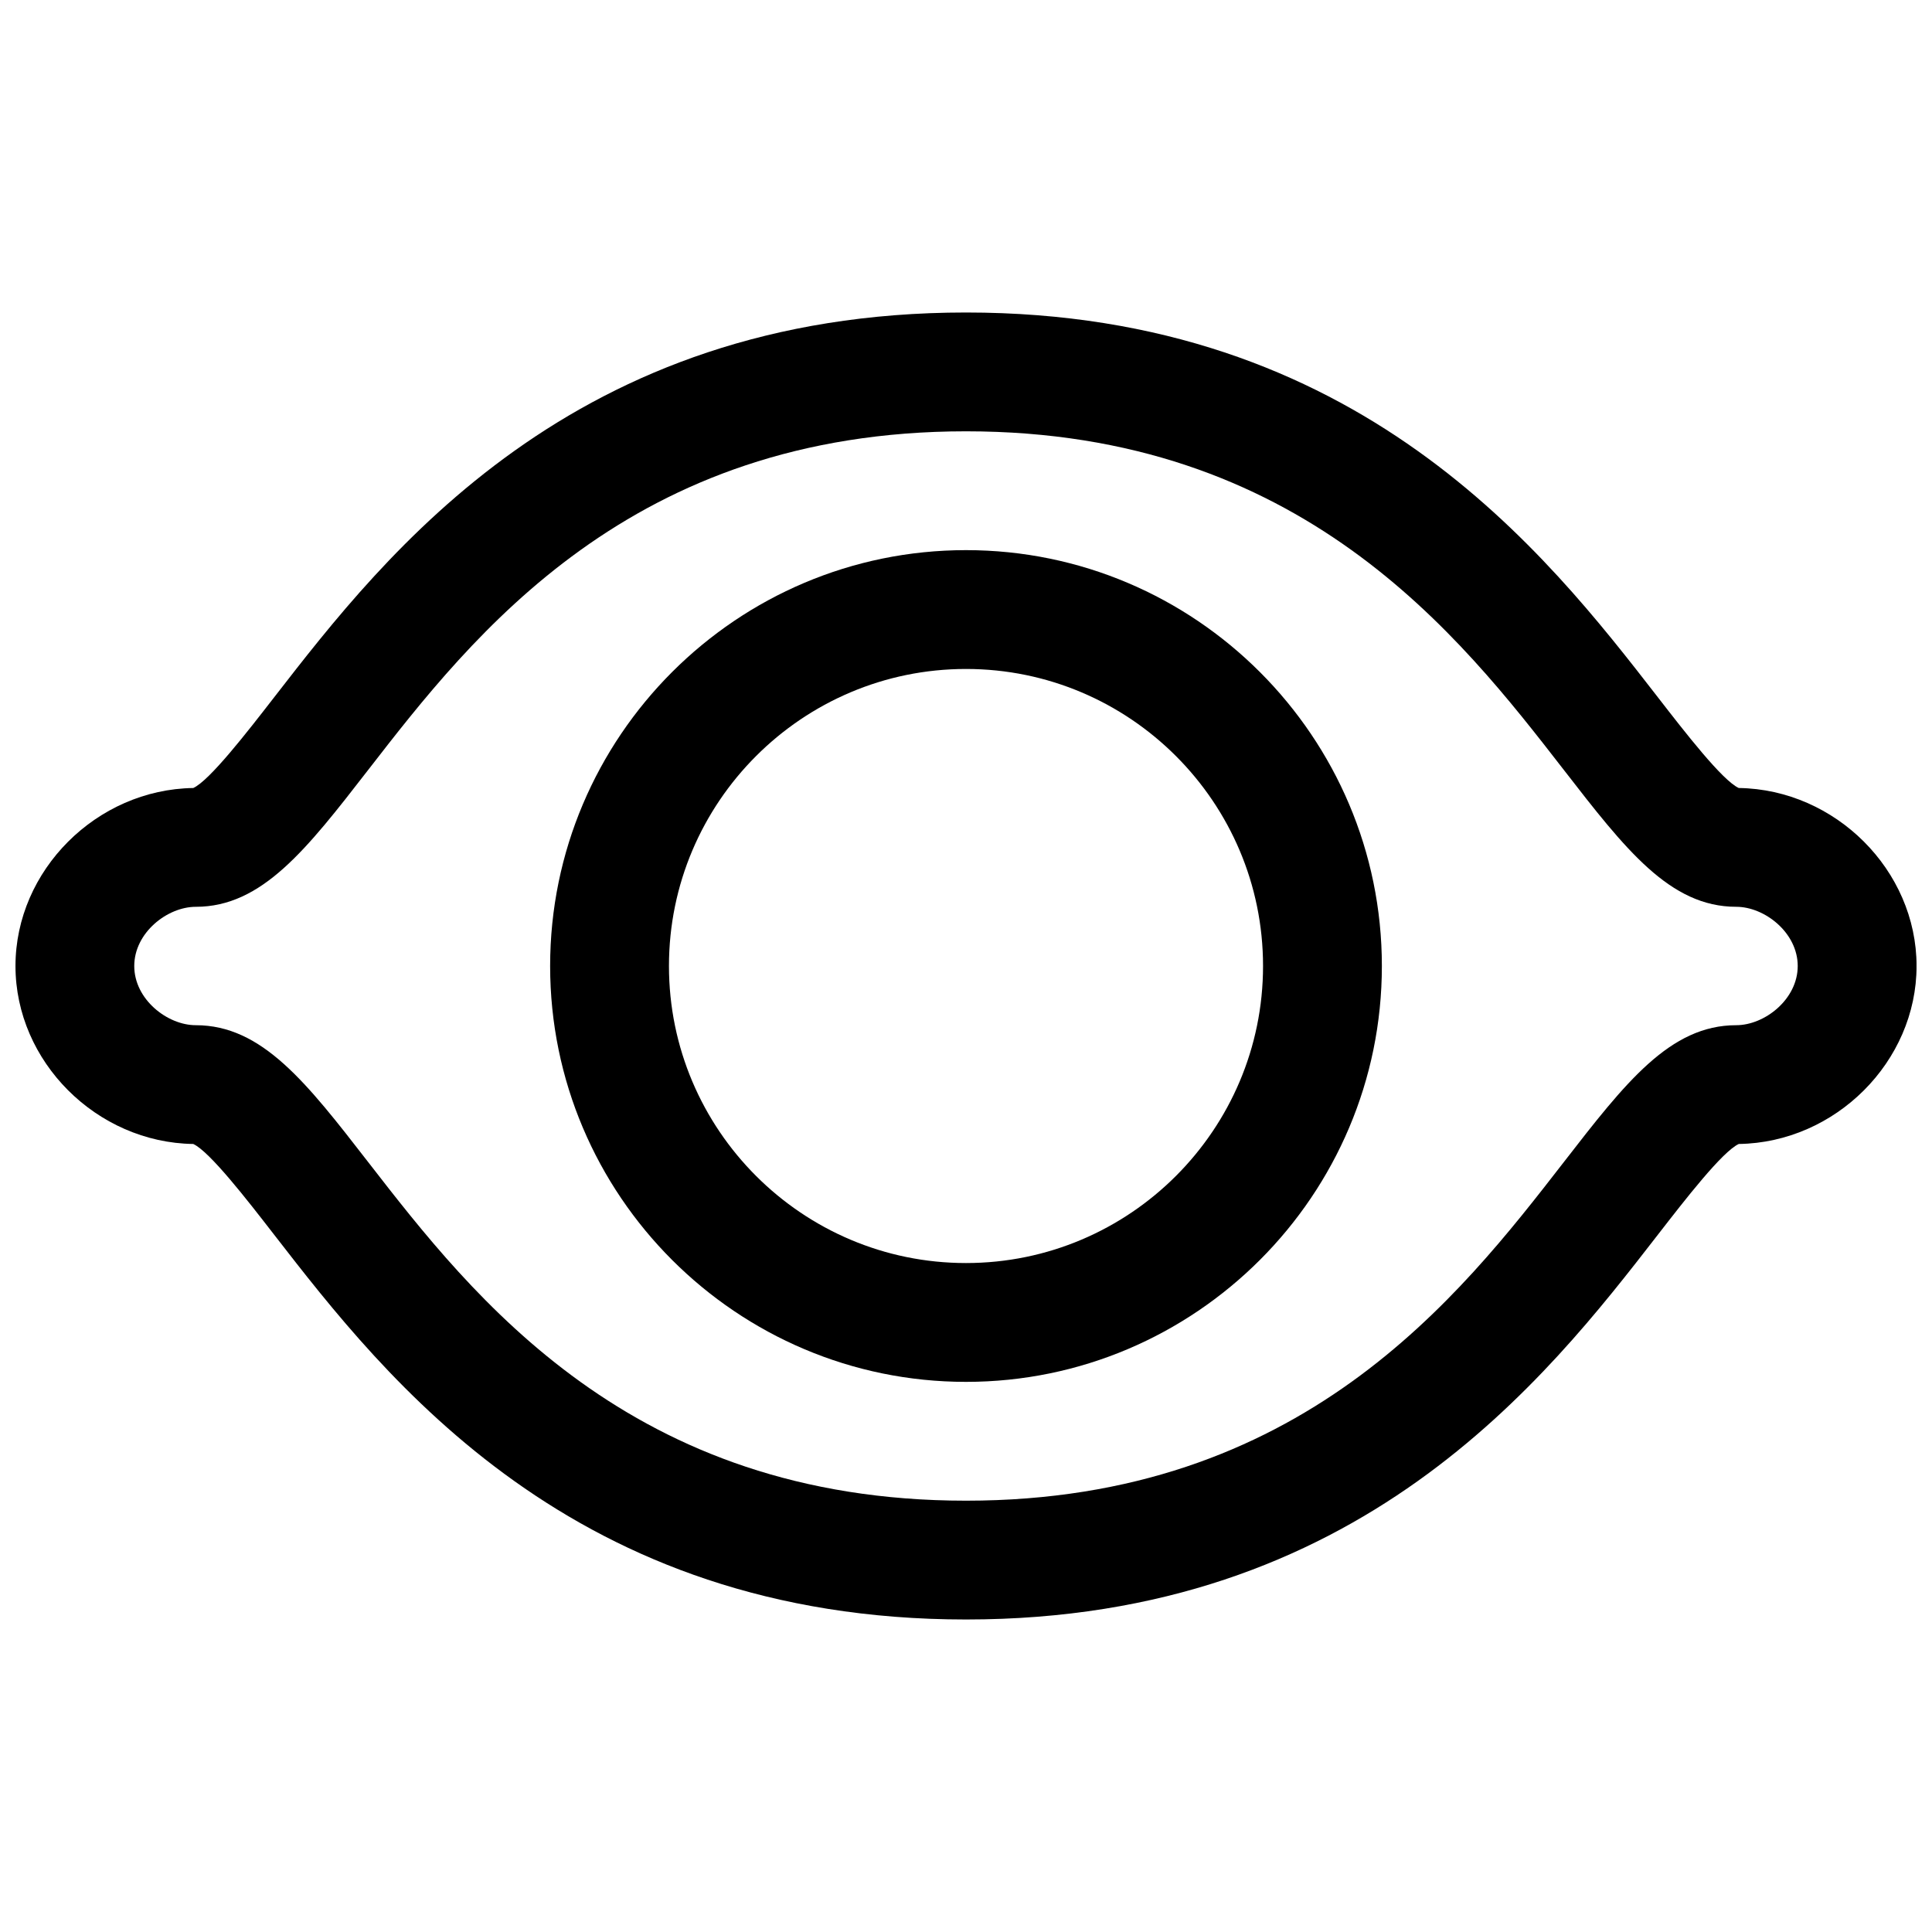 <?xml version="1.0" encoding="UTF-8"?>
<!-- Uploaded to: SVG Repo, www.svgrepo.com, Generator: SVG Repo Mixer Tools -->
<svg width="800px" height="800px" version="1.1" viewBox="144 144 512 512" xmlns="http://www.w3.org/2000/svg">
 <defs>
  <clipPath id="a">
   <path d="m148.09 226h503.81v348h-503.81z"/>
  </clipPath>
 </defs>
 <path d="m400 289.79c-60.773 0-110.21 49.438-110.21 110.21 0 60.773 49.438 110.21 110.21 110.21 60.773 0 110.21-49.438 110.21-110.21 0-60.77-49.438-110.21-110.21-110.21zm0 188.93c-43.406 0-78.719-35.312-78.719-78.719s35.312-78.719 78.719-78.719 78.719 35.312 78.719 78.719-35.312 78.719-78.719 78.719z"/>
 <g clip-path="url(#a)">
  <path d="m604.79 352.83c-4.359-2.008-14.234-14.746-21.484-24.105-29.559-38.113-79.02-101.91-183.3-101.91-104.29 0-153.75 63.797-183.3 101.91-7.258 9.359-17.129 22.098-21.484 24.105-25.613 0.367-47.121 21.82-47.121 47.168s21.508 46.801 47.113 47.168c4.359 2.008 14.234 14.746 21.484 24.105 29.559 38.113 79.02 101.91 183.31 101.91s153.75-63.793 183.3-101.91c7.258-9.359 17.129-22.098 21.484-24.105 25.613-0.371 47.117-21.82 47.117-47.168s-21.504-46.801-47.113-47.172zm-0.676 62.859c-17.562 0-29.363 15.223-45.695 36.289-27.703 35.723-69.559 89.719-158.42 89.719s-130.71-53.996-158.42-89.719c-16.328-21.066-28.125-36.289-45.695-36.289-7.543 0-16.305-6.856-16.305-15.688s8.762-15.688 16.305-15.688c17.562 0 29.363-15.223 45.695-36.289 27.703-35.727 69.559-89.723 158.42-89.723s130.71 53.996 158.42 89.719c16.328 21.066 28.125 36.289 45.695 36.289 7.539 0 16.301 6.859 16.301 15.691s-8.762 15.688-16.301 15.688z"/>
 </g>
</svg>
